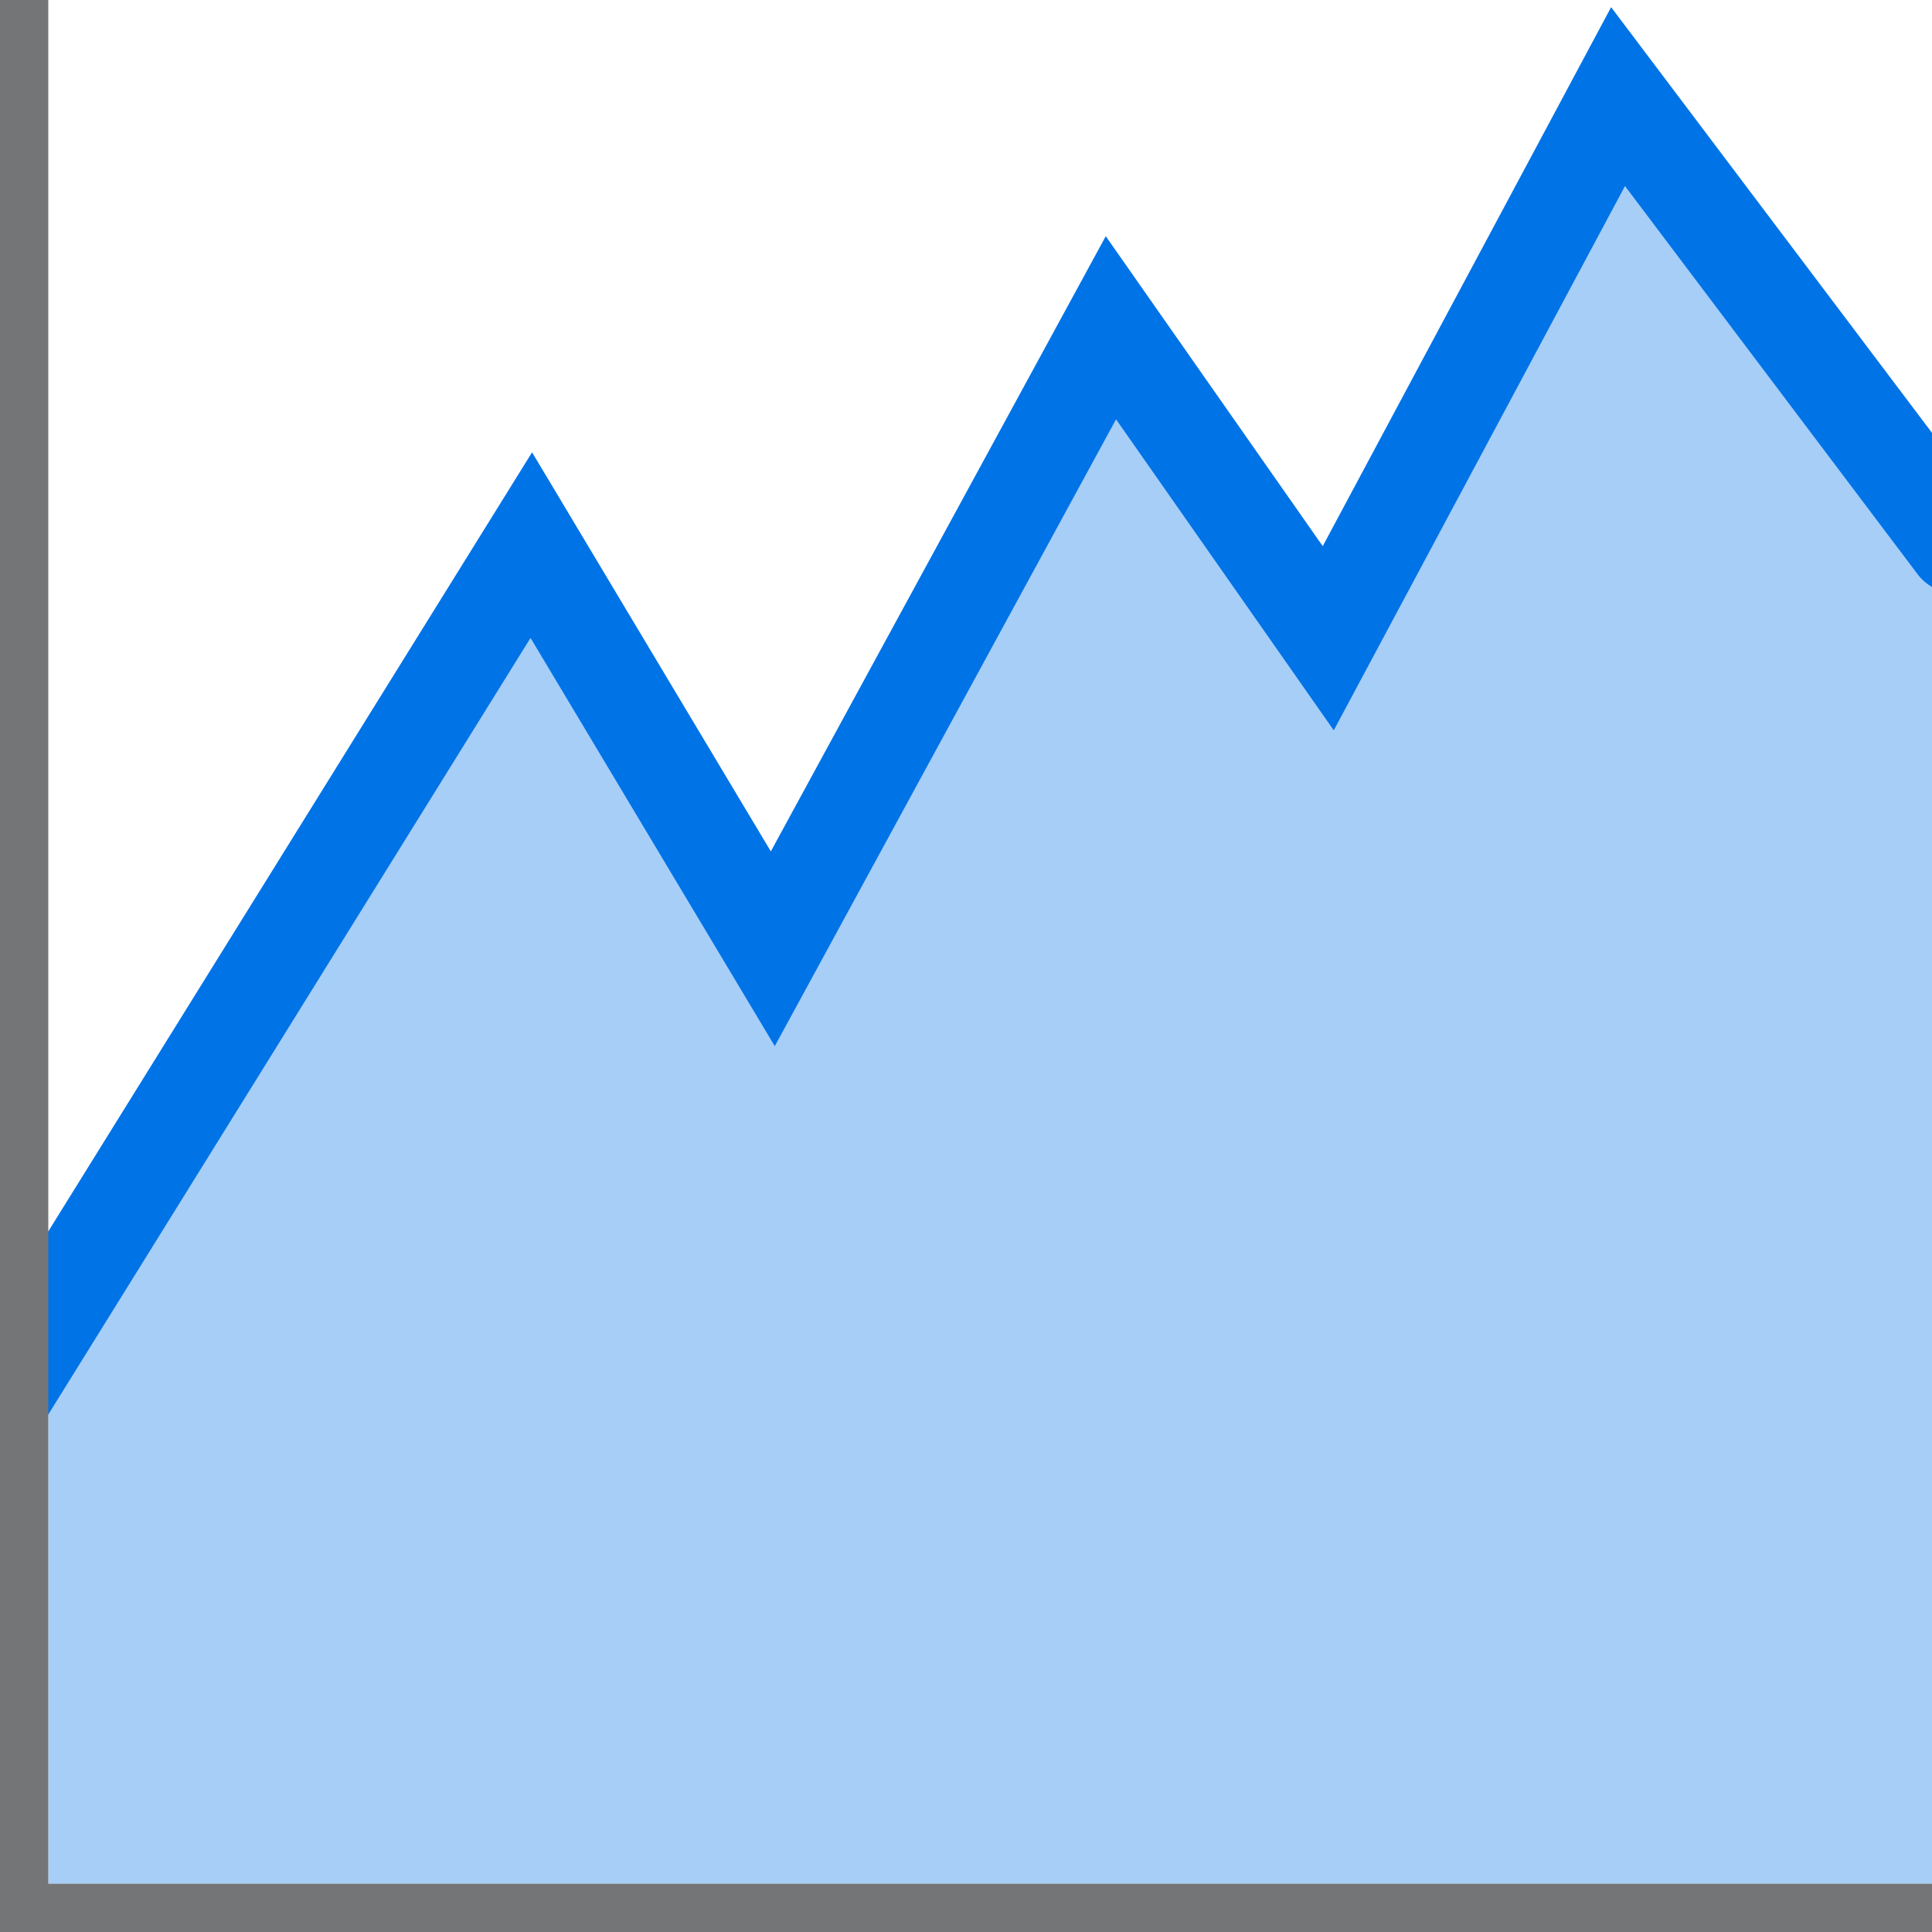 <svg width="40" height="40" viewBox="0 0 40 40" fill="none" xmlns="http://www.w3.org/2000/svg">
<g clip-path="url(#clip0)">
<path d="M11 11.098L1 27.475V39H40V11.098L33.5 2L27.5 12.918L23 7.459L16 18.984L11 11.098Z" fill="#0073E7" fill-opacity="0.35"/>
<path d="M0 29L11 11.286L16 19.643L23 6.786L27.5 13.214L33.5 2L40.5 11.286" stroke="#0073E7" stroke-width="2" stroke-linecap="round"/>
<line x1="0.5" y1="2.18557e-08" x2="0.5" y2="40" stroke="#747577"/>
<line x1="40" y1="39.5" x2="-4.37114e-08" y2="39.5" stroke="#747577"/>
</g>
<defs>
<clipPath id="clip0">
<rect width="40" height="40" fill="white"/>
</clipPath>
</defs>
</svg>
